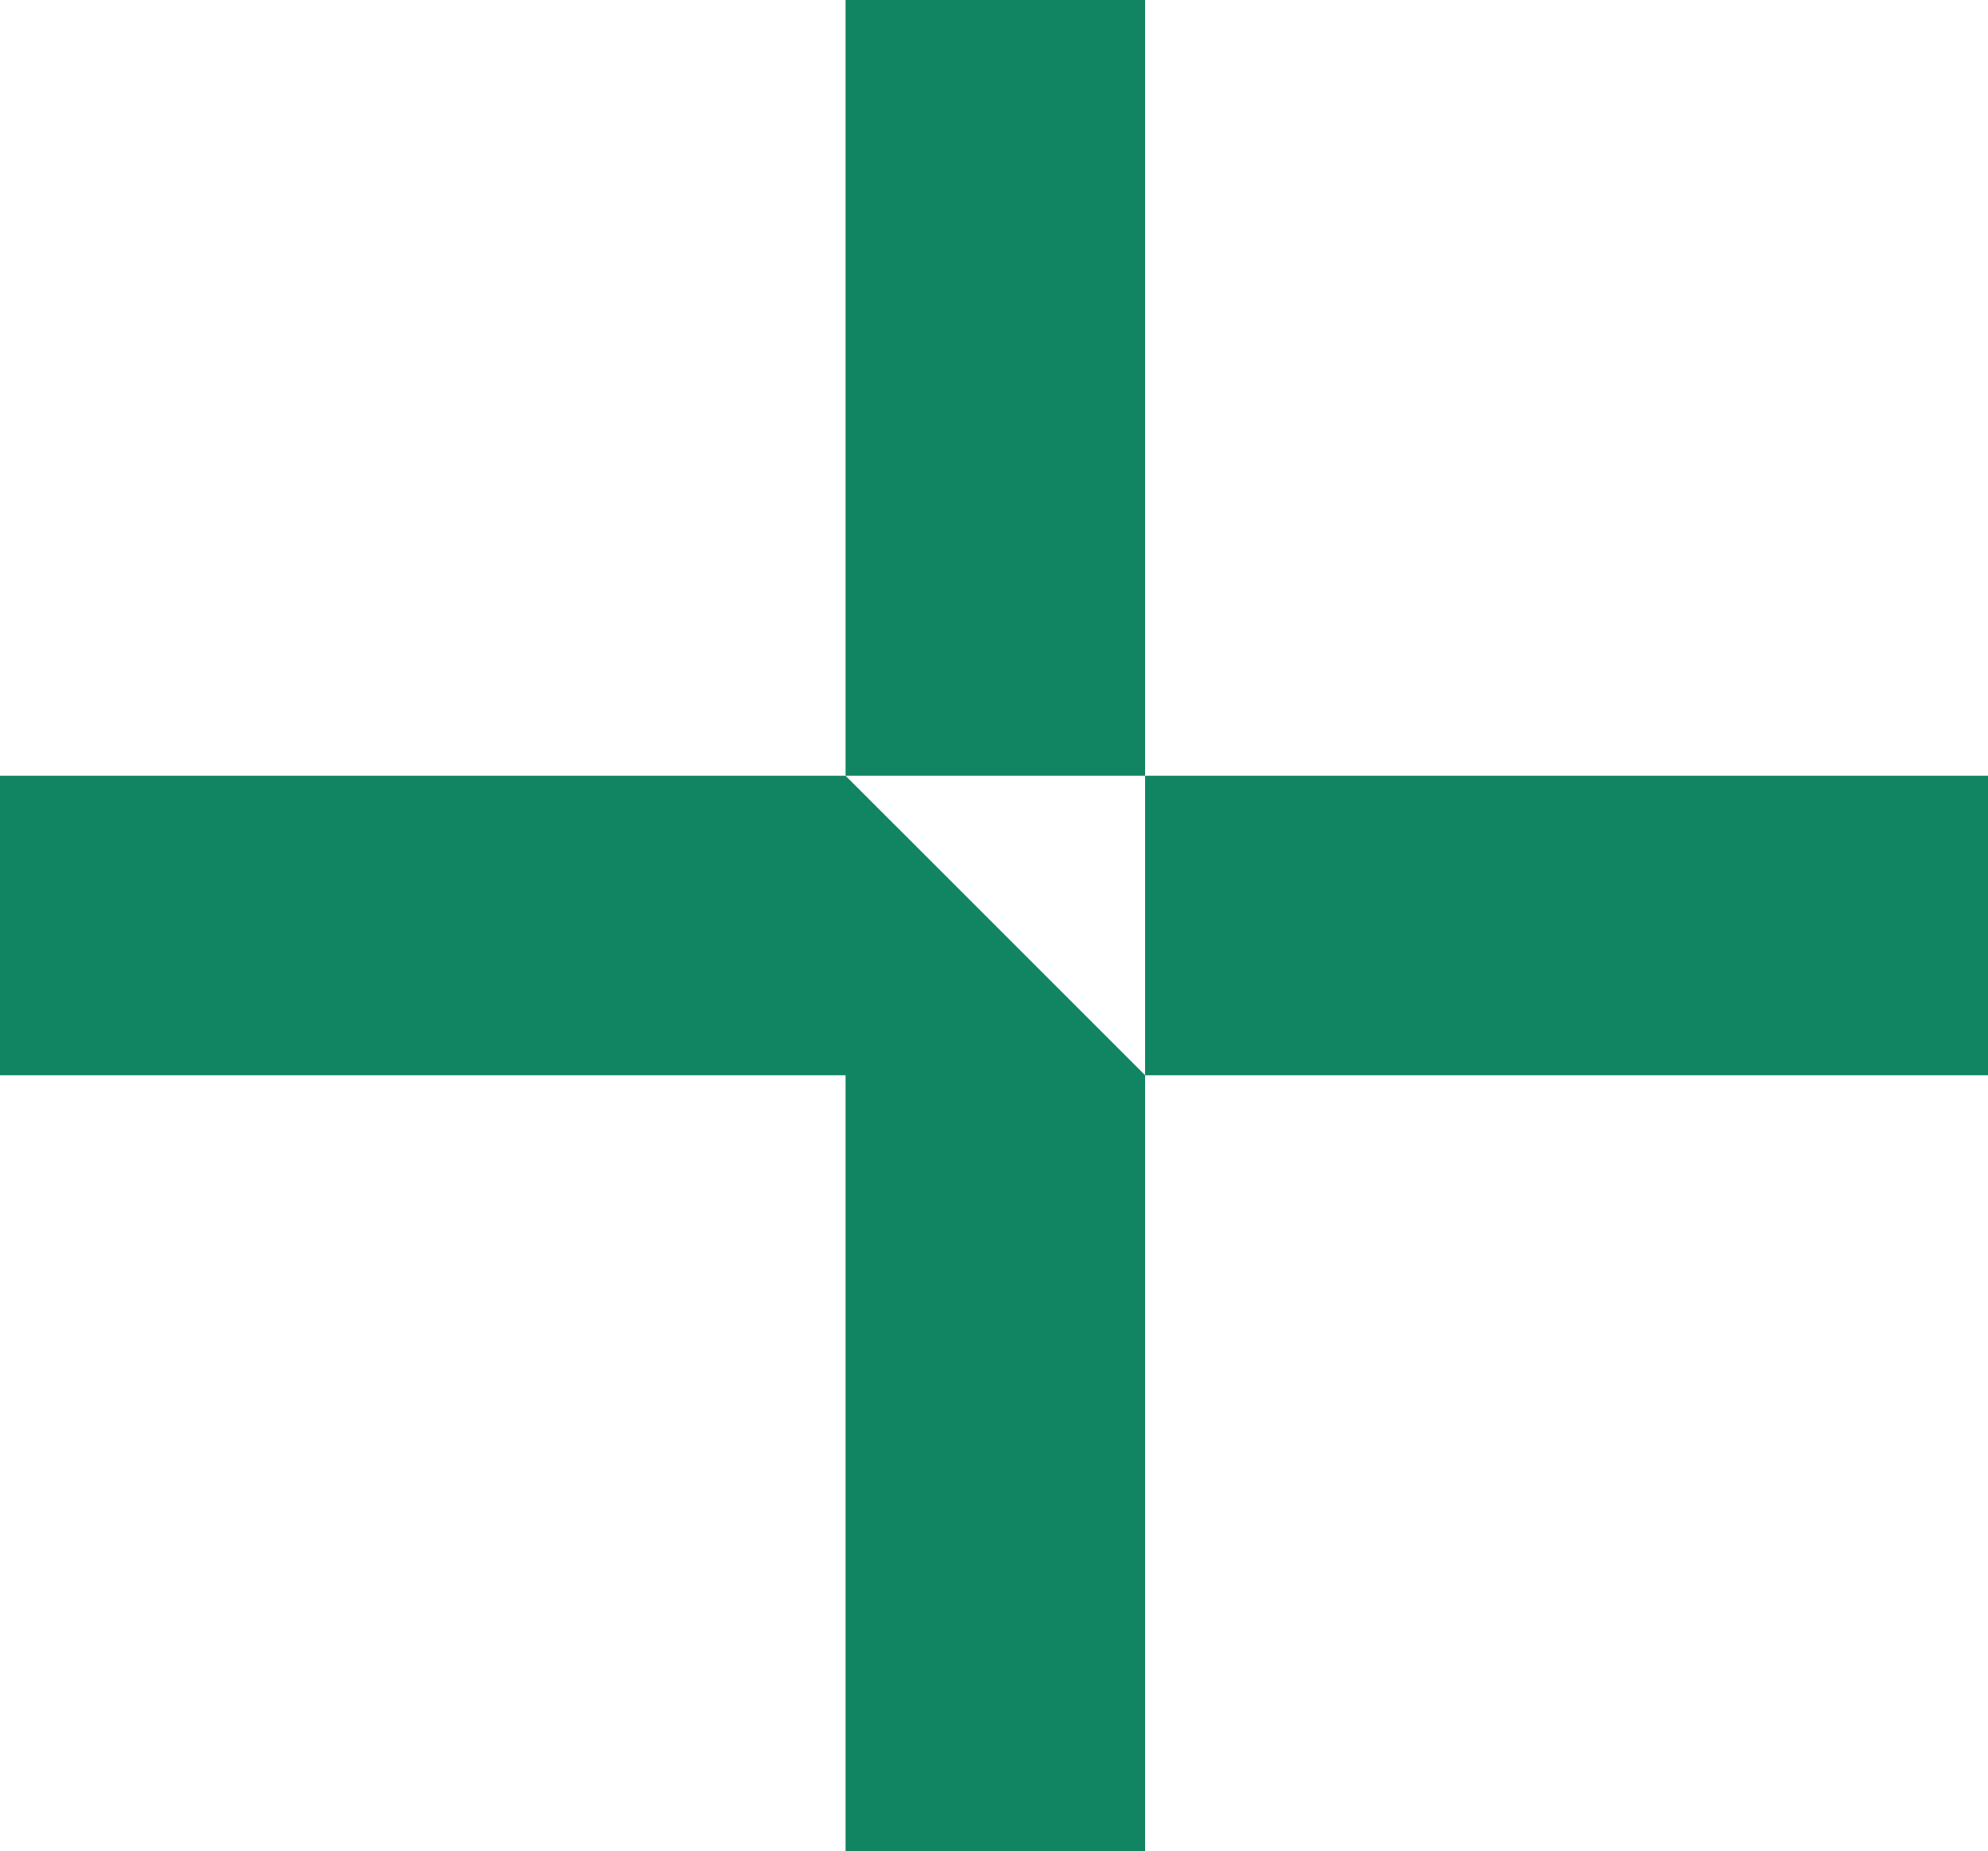 <?xml version="1.0" encoding="UTF-8"?><svg id="Layer_2" xmlns="http://www.w3.org/2000/svg" viewBox="0 0 75 69.84"><defs><style>.cls-1{fill:#118462;}</style></defs><g id="Layer_1-2"><g><rect class="cls-1" x="31.9" width="11.3" height="29.27"/><polygon class="cls-1" points="0 29.27 0 40.57 31.9 40.57 31.9 69.84 43.2 69.84 43.2 40.57 31.9 29.27 0 29.27"/><rect class="cls-1" x="43.2" y="29.27" width="31.8" height="11.3"/></g></g></svg>